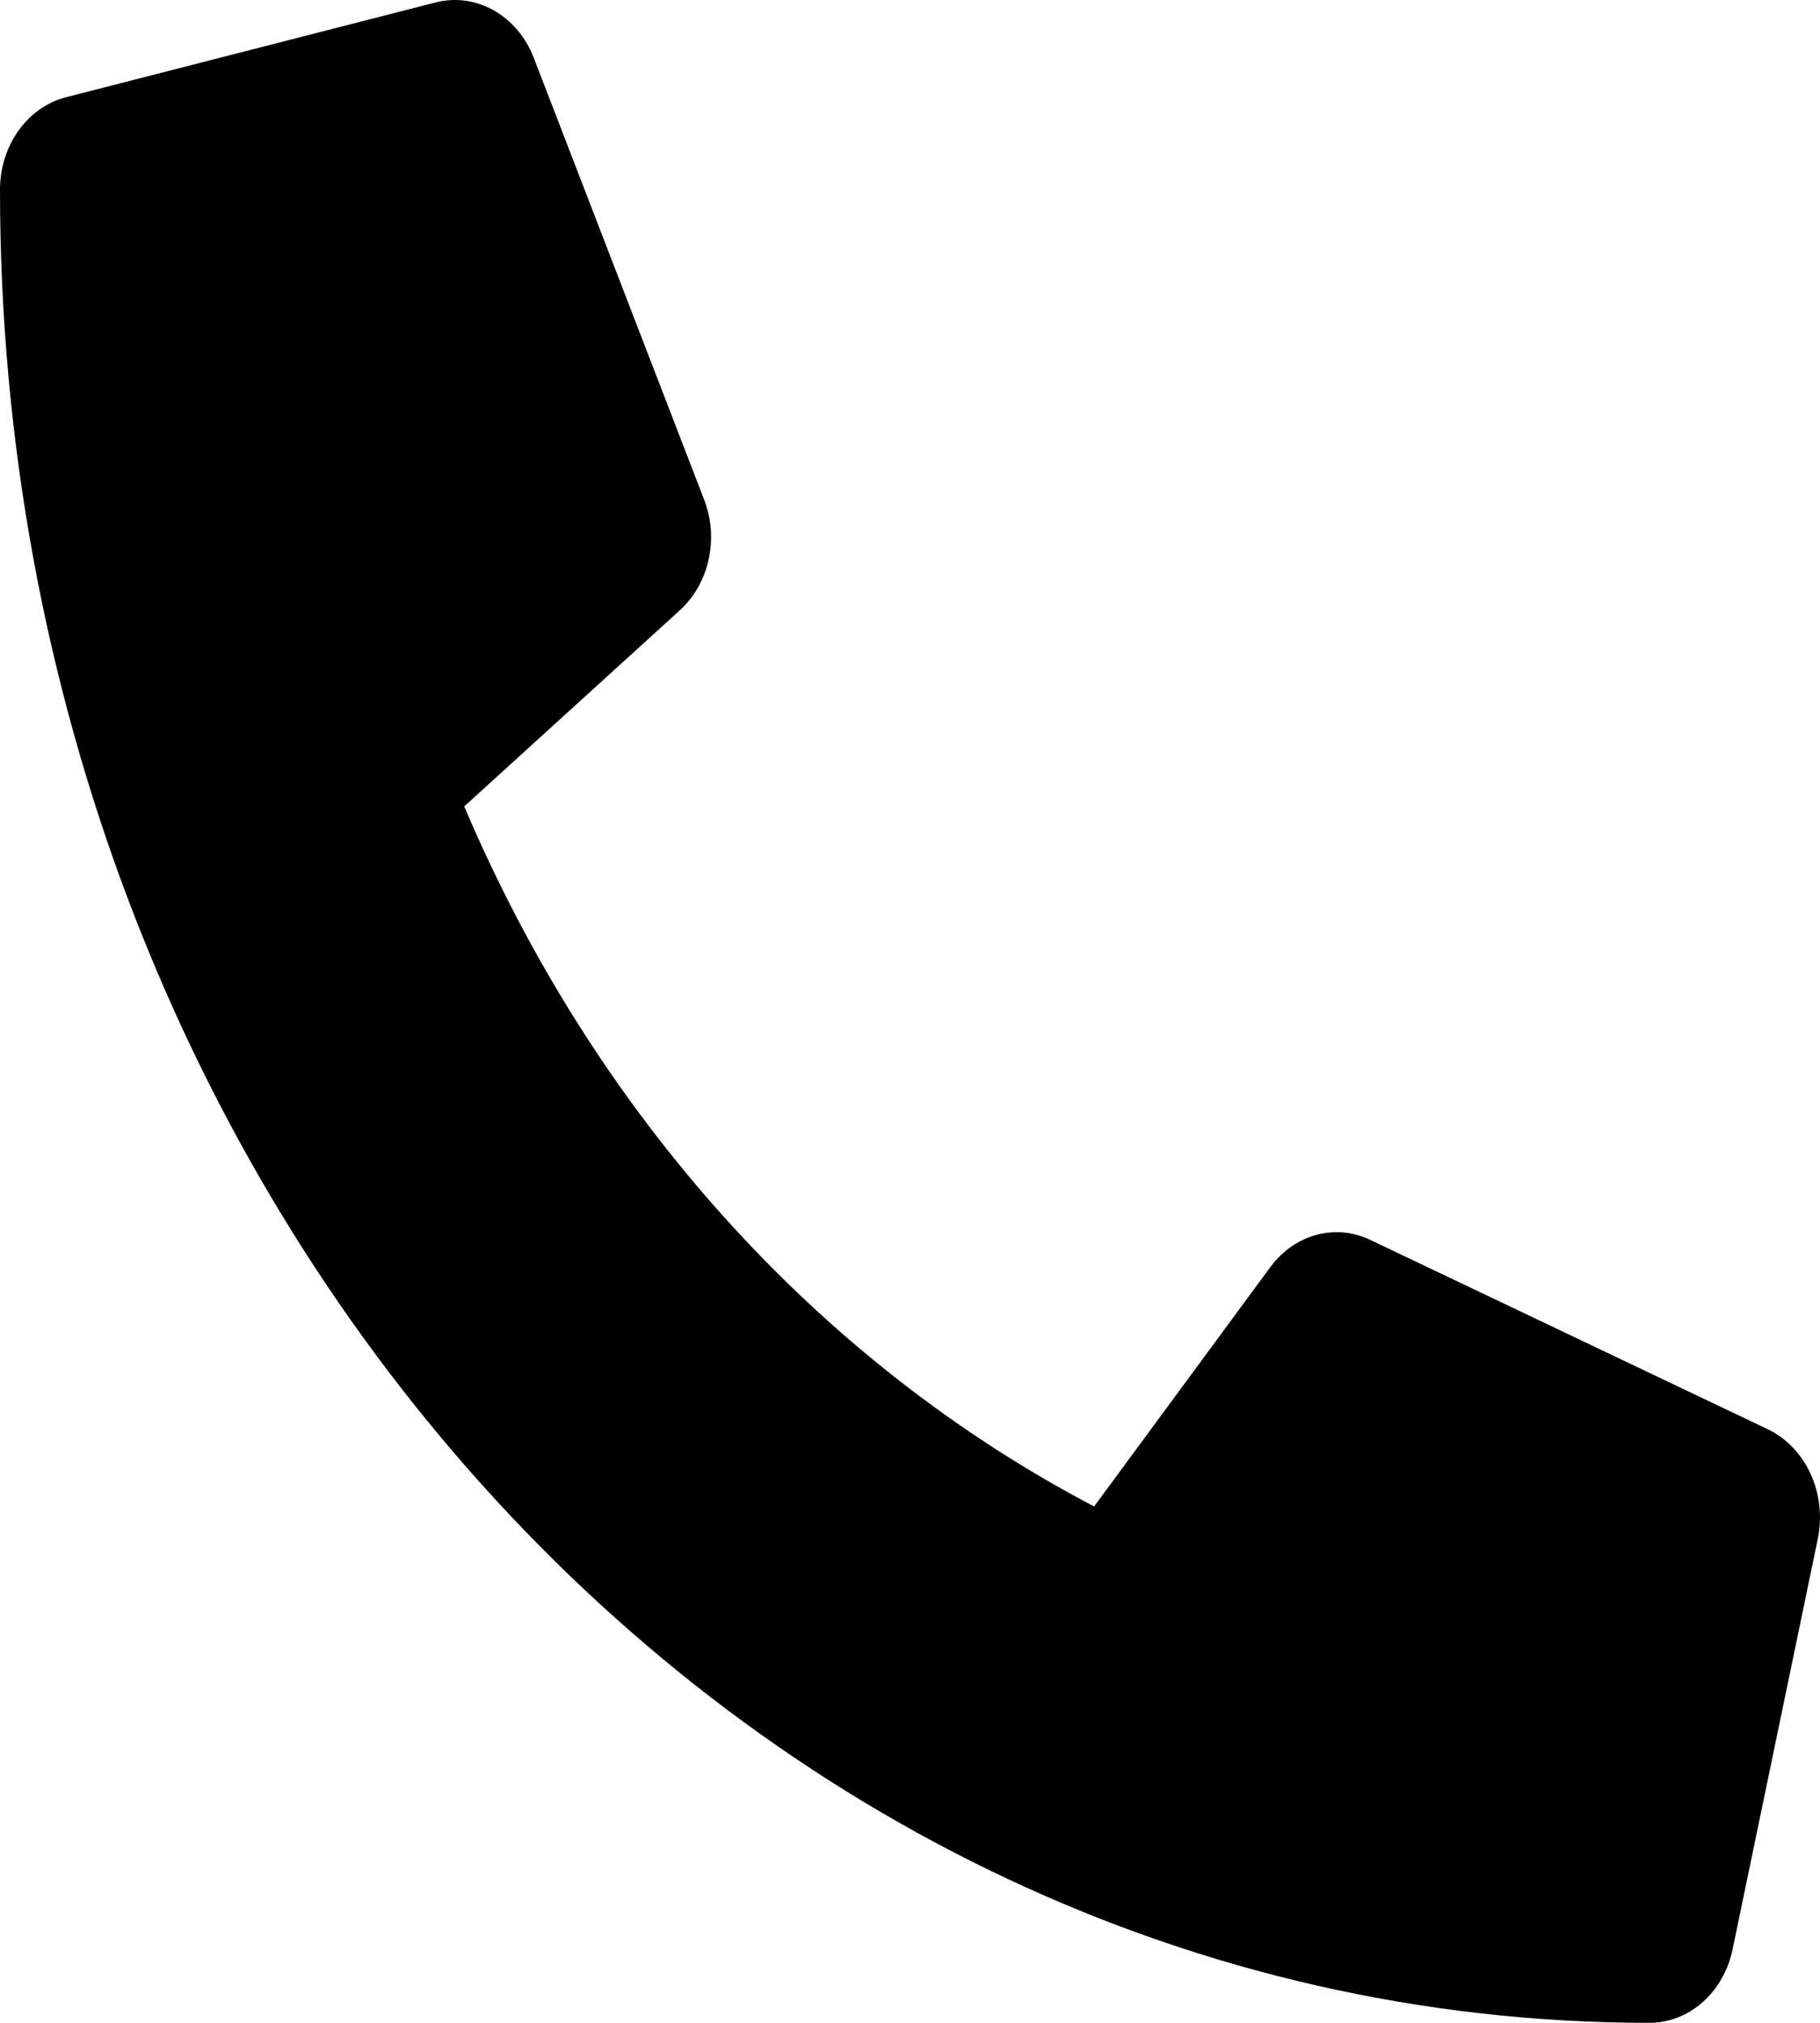 <svg width="36" height="40" viewBox="0 0 36 40" fill="none" xmlns="http://www.w3.org/2000/svg">
<path d="M34.973 28.265L27.098 24.515C26.762 24.356 26.388 24.323 26.033 24.42C25.678 24.517 25.361 24.74 25.129 25.054L21.642 29.789C16.169 26.922 11.764 22.027 9.183 15.946L13.444 12.071C13.728 11.814 13.929 11.462 14.016 11.067C14.104 10.672 14.073 10.257 13.929 9.883L10.554 1.133C10.396 0.73 10.116 0.401 9.763 0.203C9.41 0.005 9.006 -0.05 8.62 0.047L1.308 1.922C0.936 2.017 0.604 2.25 0.367 2.582C0.129 2.914 -8.56569e-05 3.325 4.25834e-08 3.749C4.25834e-08 23.789 14.618 40 32.626 40C33.007 40 33.378 39.857 33.677 39.593C33.975 39.329 34.185 38.96 34.271 38.547L35.958 30.422C36.045 29.991 35.995 29.54 35.815 29.147C35.635 28.753 35.338 28.442 34.973 28.265Z" fill="black"/>
</svg>
